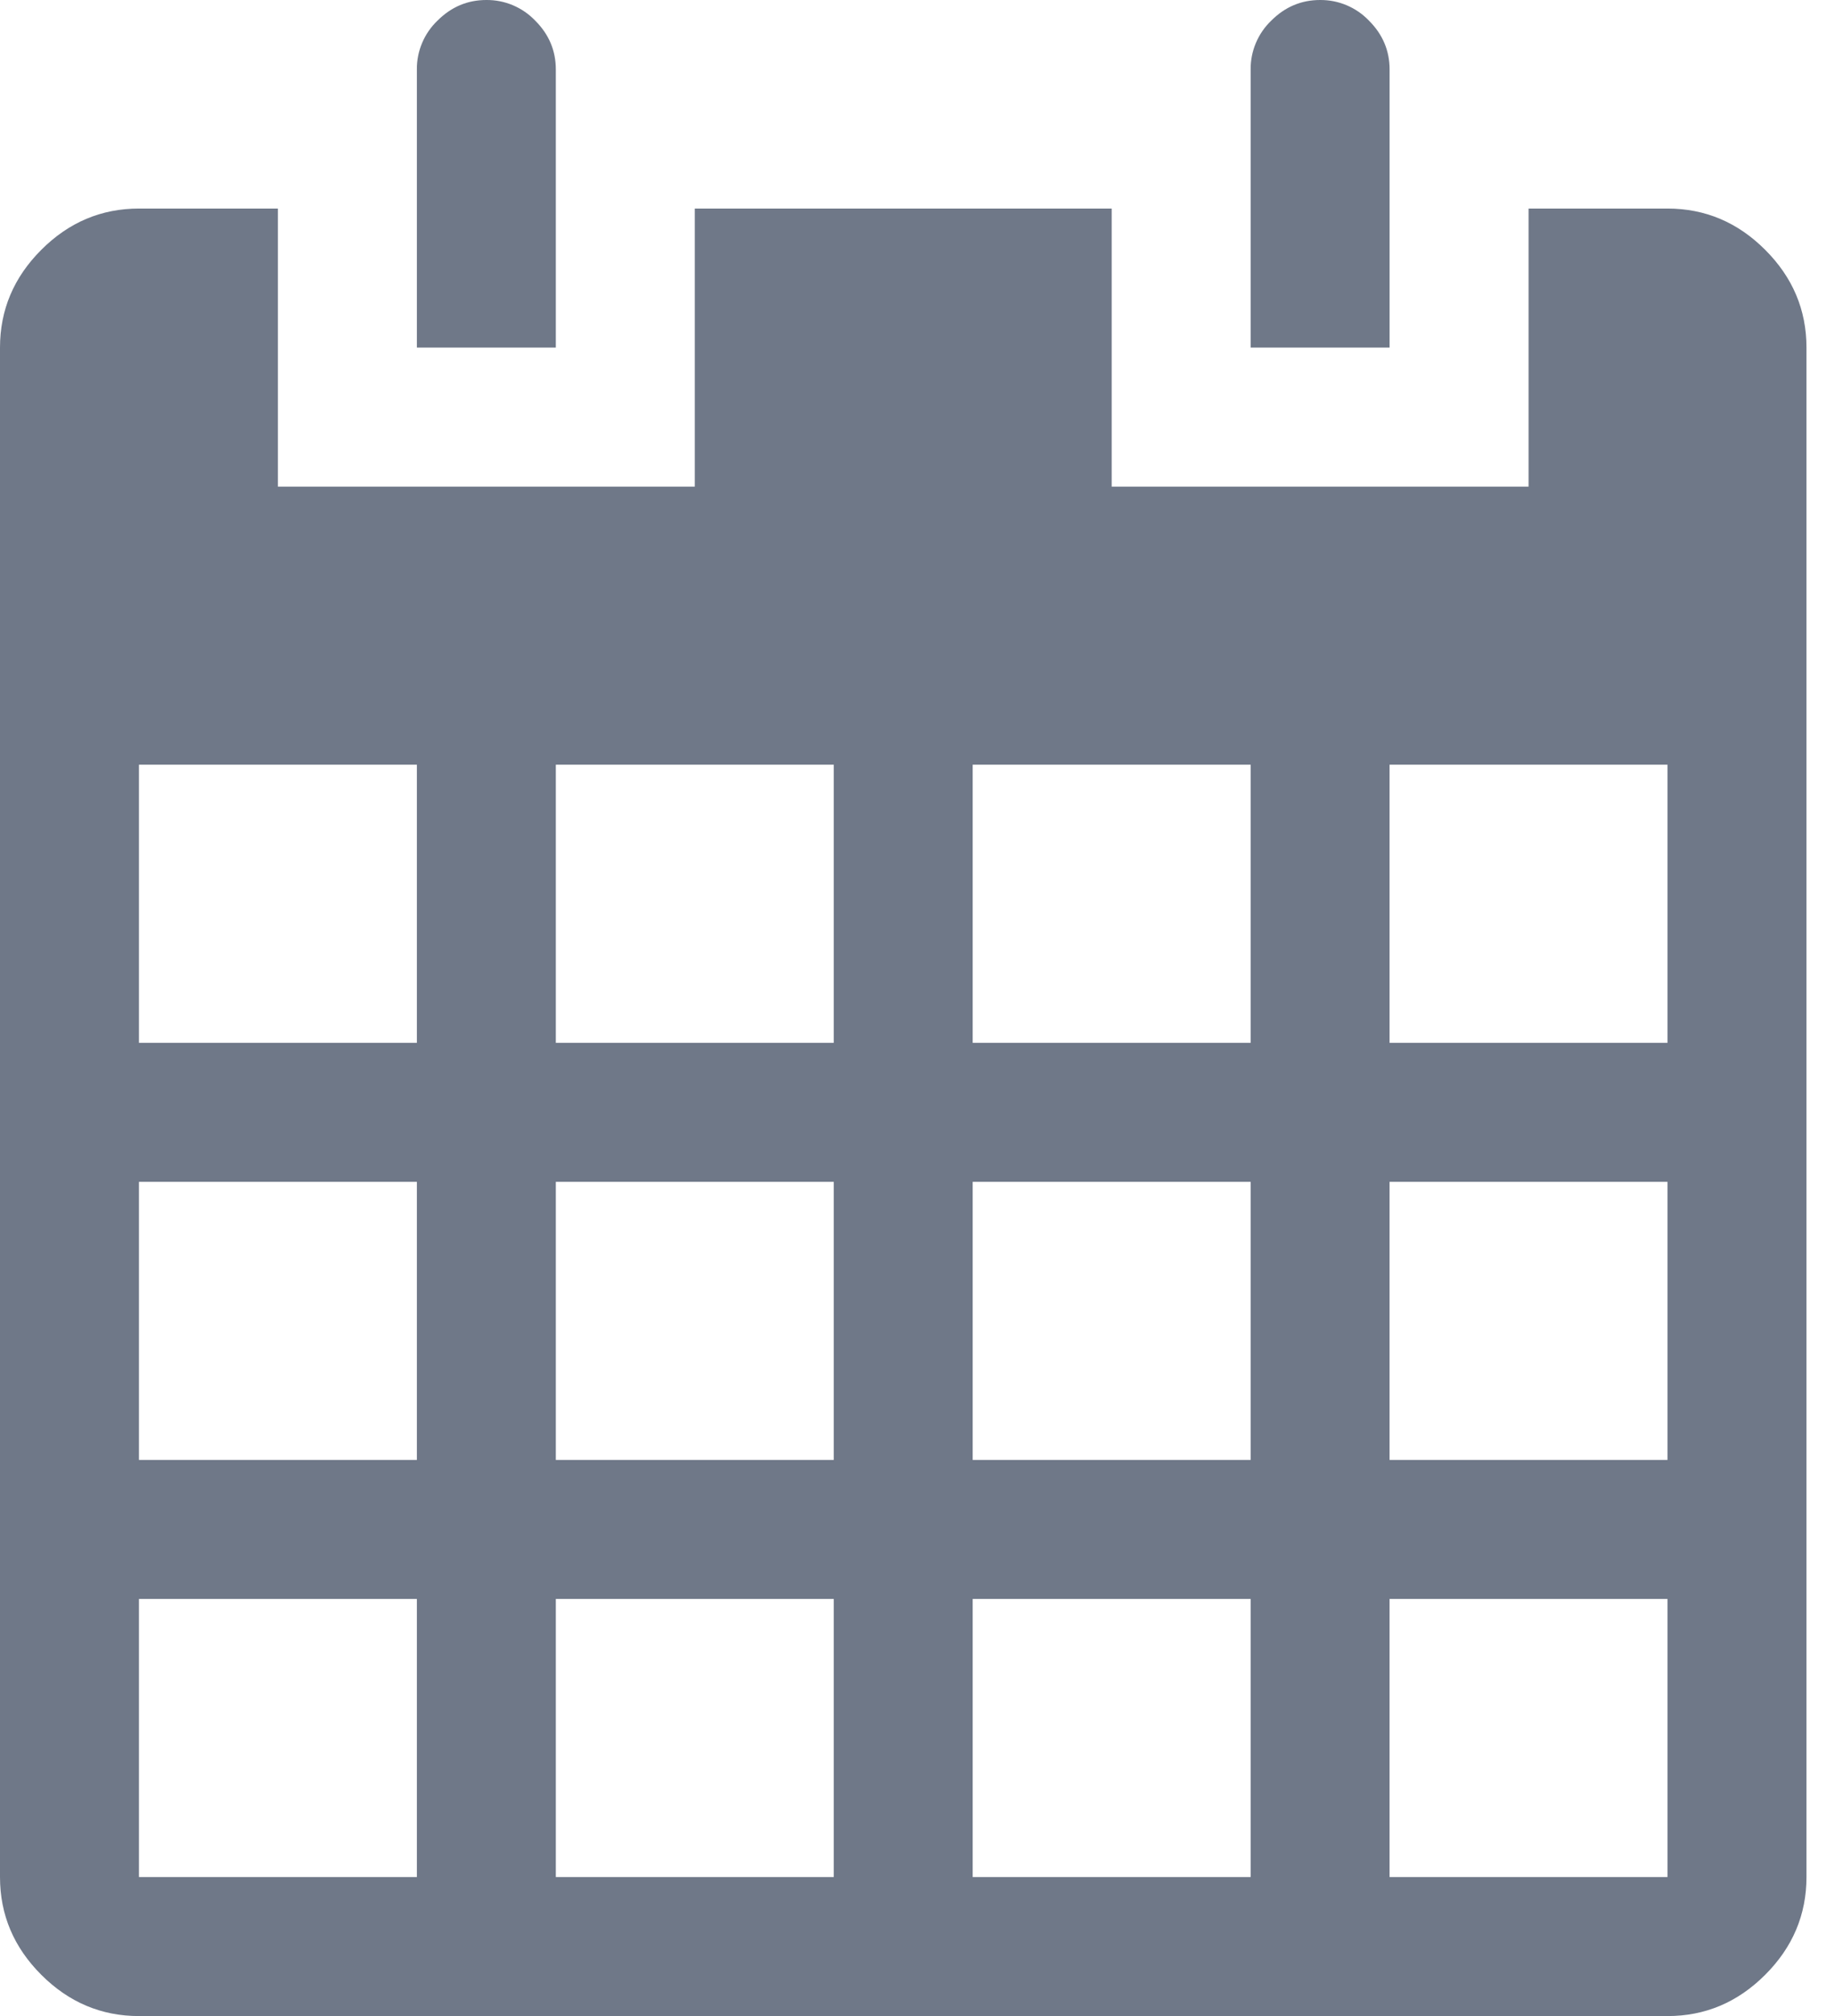 <?xml version="1.0" encoding="UTF-8"?>
<svg width="51px" height="56px" viewBox="0 0 51 56" version="1.1" xmlns="http://www.w3.org/2000/svg" xmlns:xlink="http://www.w3.org/1999/xlink">
    <title>Fill 1</title>
    <g id="Page-1" stroke="none" stroke-width="1" fill="none" fill-rule="evenodd">
        <path d="M15.448,9.655 L15.448,1.931 C15.448,1.408 15.258,0.955 14.875,0.573 C14.521,0.203 14.029,-0.005 13.517,-1.16351373e-13 C12.994,-1.16351373e-13 12.542,0.191 12.159,0.573 C11.789,0.927 11.581,1.419 11.586,1.931 L11.586,9.655 L15.448,9.655 Z M38.621,9.655 L38.621,1.931 C38.621,1.408 38.43,0.955 38.047,0.573 C37.693,0.203 37.202,-0.004 36.69,6.34011537e-06 C36.167,6.34011537e-06 35.714,0.191 35.332,0.573 C34.962,0.927 34.754,1.419 34.759,1.931 L34.759,9.655 L38.621,9.655 Z M46.345,56 C47.391,56 48.296,55.618 49.06,54.853 C49.825,54.089 50.207,53.183 50.207,52.138 L50.207,9.655 C50.207,8.609 49.825,7.704 49.06,6.94 C48.296,6.175 47.39,5.793 46.345,5.793 L42.483,5.793 L42.483,13.517 L30.897,13.517 L30.897,5.793 L19.31,5.793 L19.31,13.517 L7.724,13.517 L7.724,5.793 L3.862,5.793 C2.816,5.793 1.911,6.175 1.147,6.94 C0.382,7.704 0,8.61 0,9.655 L0,52.138 C0,53.184 0.382,54.089 1.147,54.853 C1.911,55.618 2.817,56 3.862,56 L46.345,56 Z M11.586,28.966 L3.862,28.966 L3.862,21.24 L11.586,21.24 L11.586,28.966 Z M23.172,28.966 L15.448,28.966 L15.448,21.24 L23.172,21.24 L23.172,28.966 Z M34.759,28.966 L27.034,28.966 L27.034,21.24 L34.759,21.24 L34.759,28.966 Z M46.345,28.966 L38.62,28.966 L38.62,21.24 L46.344,21.24 L46.344,28.965 L46.345,28.966 Z M11.586,40.552 L3.862,40.552 L3.862,32.828 L11.586,32.828 L11.586,40.552 Z M23.172,40.552 L15.448,40.552 L15.448,32.828 L23.172,32.828 L23.172,40.552 Z M34.759,40.552 L27.034,40.552 L27.034,32.828 L34.759,32.828 L34.759,40.552 Z M46.345,40.552 L38.62,40.552 L38.62,32.828 L46.344,32.828 L46.344,40.552 L46.345,40.552 Z M11.586,52.138 L3.862,52.138 L3.862,44.414 L11.586,44.414 L11.586,52.138 Z M23.172,52.138 L15.448,52.138 L15.448,44.414 L23.172,44.414 L23.172,52.138 Z M34.759,52.138 L27.034,52.138 L27.034,44.414 L34.759,44.414 L34.759,52.138 Z M46.345,52.138 L38.62,52.138 L38.62,44.414 L46.344,44.414 L46.344,52.138 L46.345,52.138 Z" id="Fill-1" fill="#6F7888"></path>
    </g>
</svg>